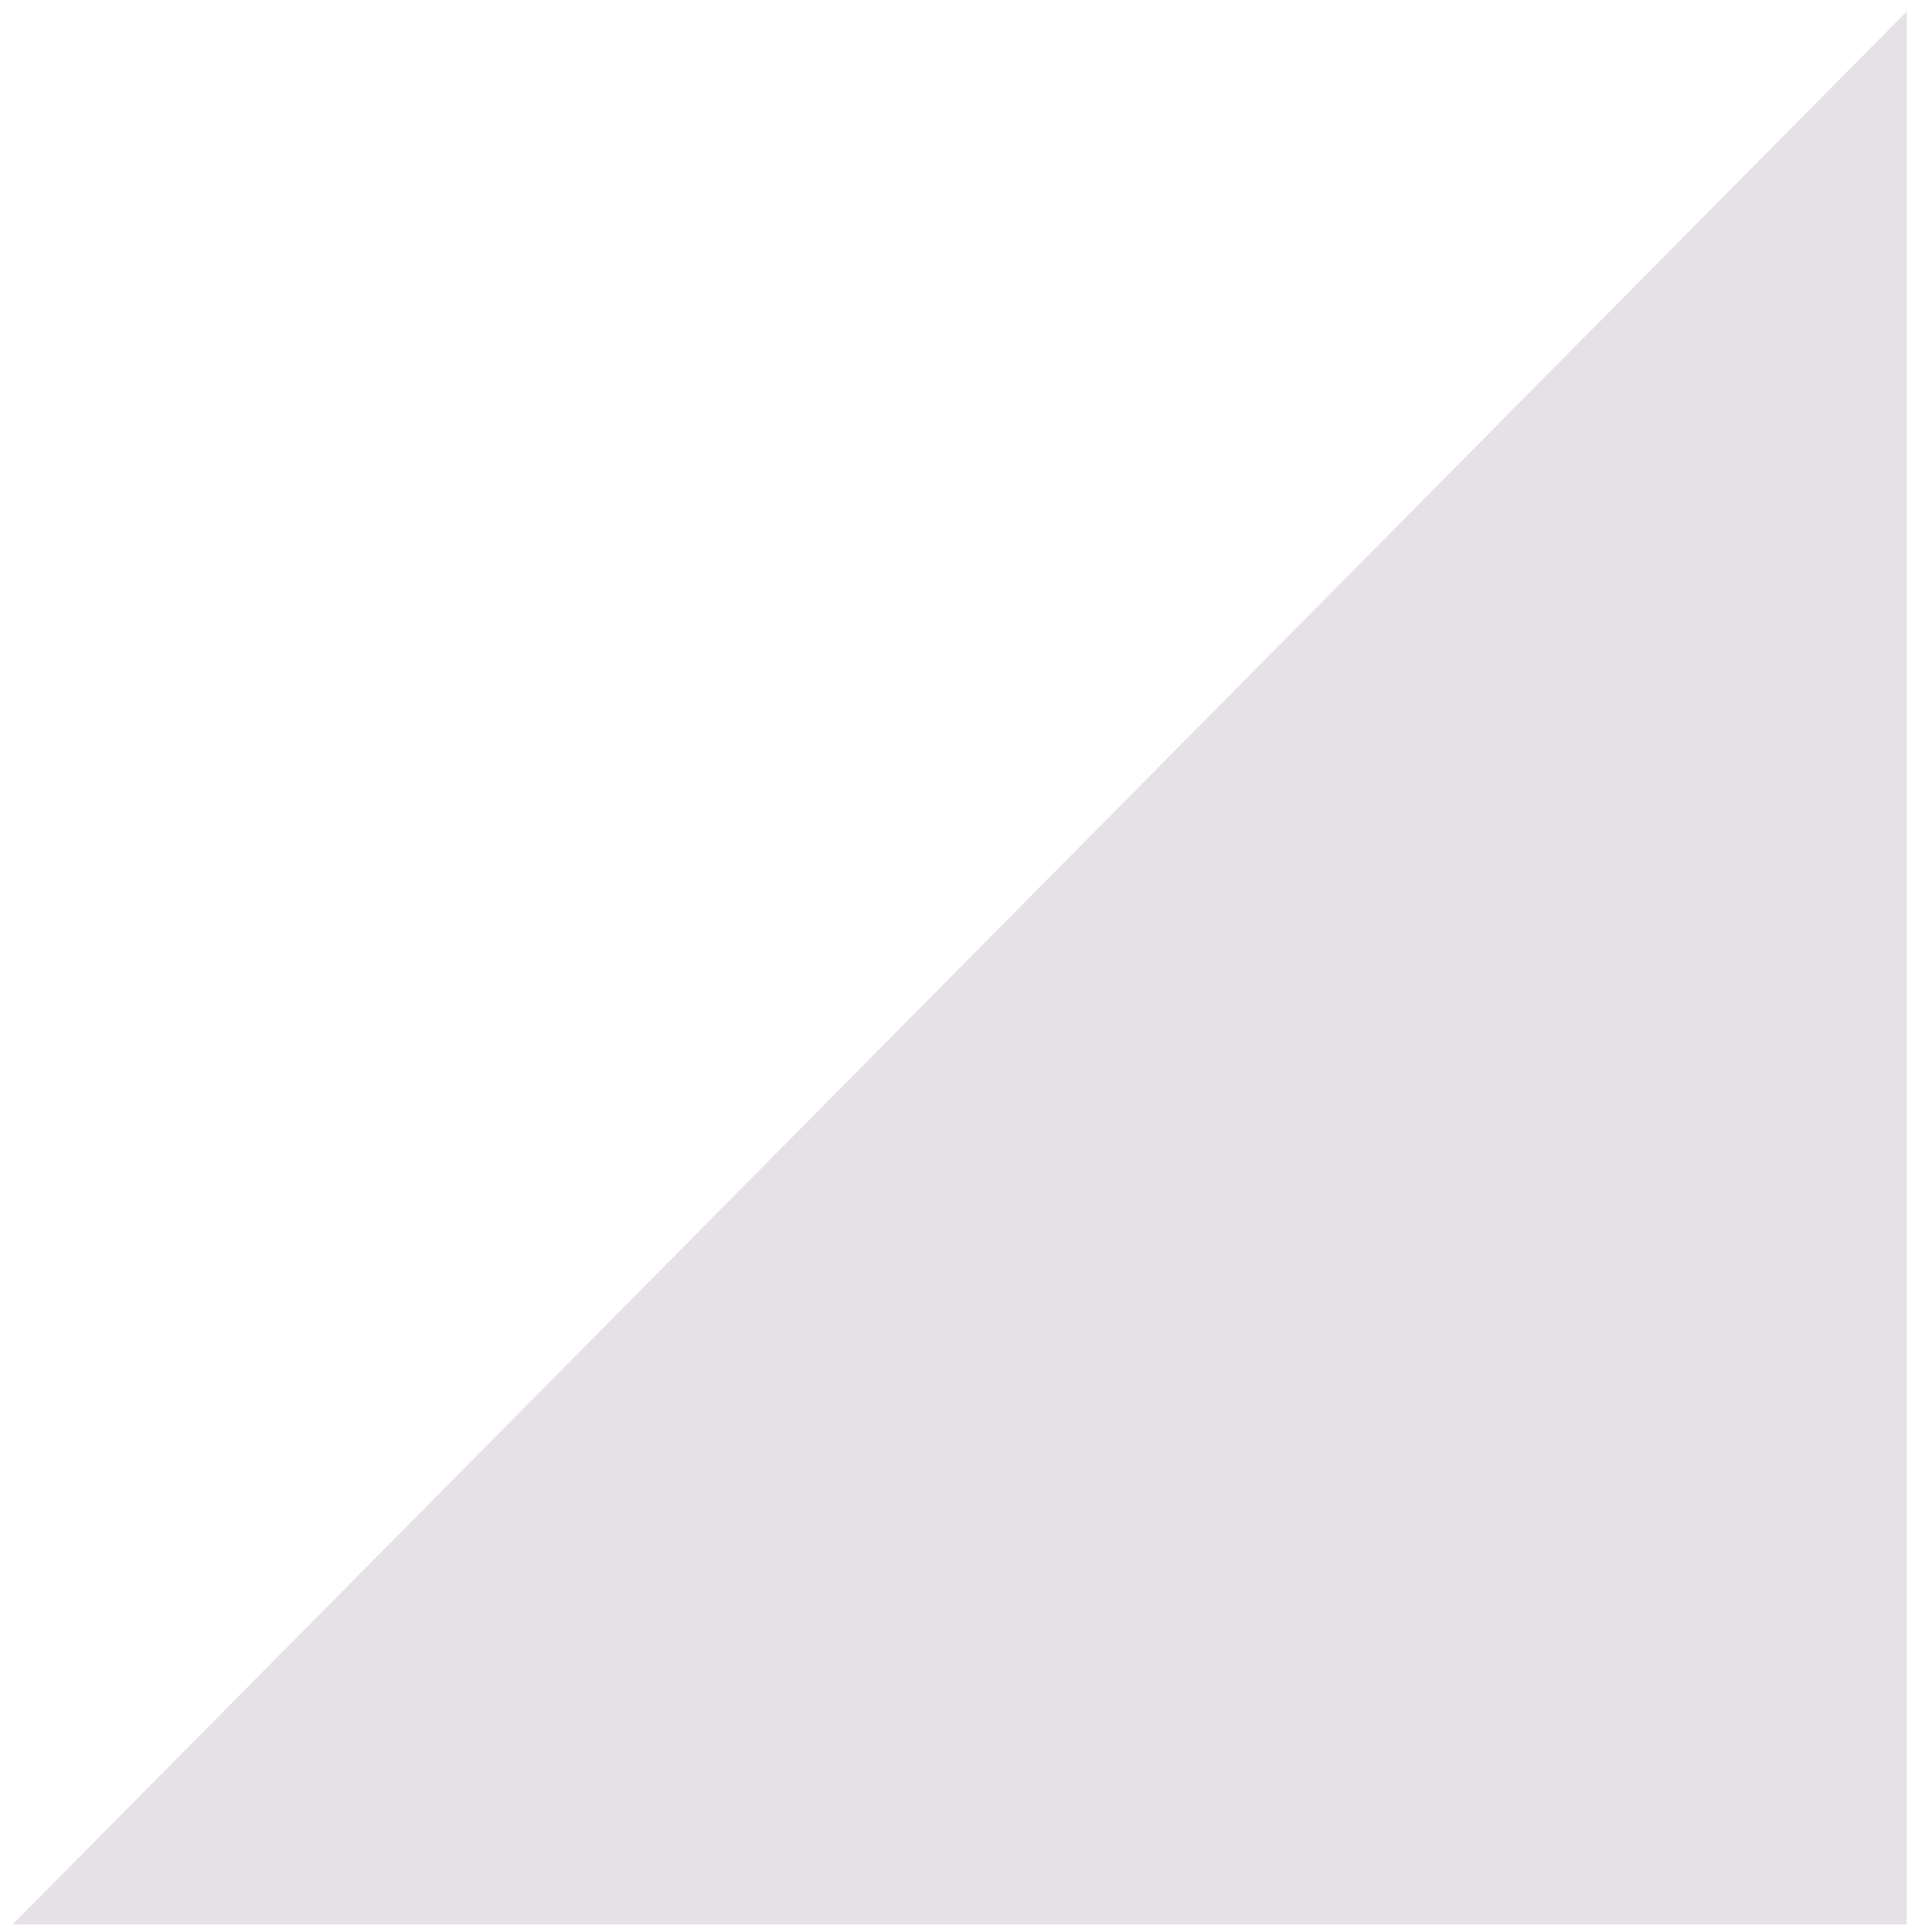 <svg width="101" height="102" viewBox="0 0 101 102" fill="none" xmlns="http://www.w3.org/2000/svg">
<g clip-path="url(#clip0_2003_36)">
<path d="M0.664 101.613L100.664 0.613V101.613H0.664Z" fill="#E5E1E6"/>
</g>
<defs>
<clipPath id="clip0_2003_36">
<rect width="101" height="102" fill="white"/>
</clipPath>
</defs>
</svg>
